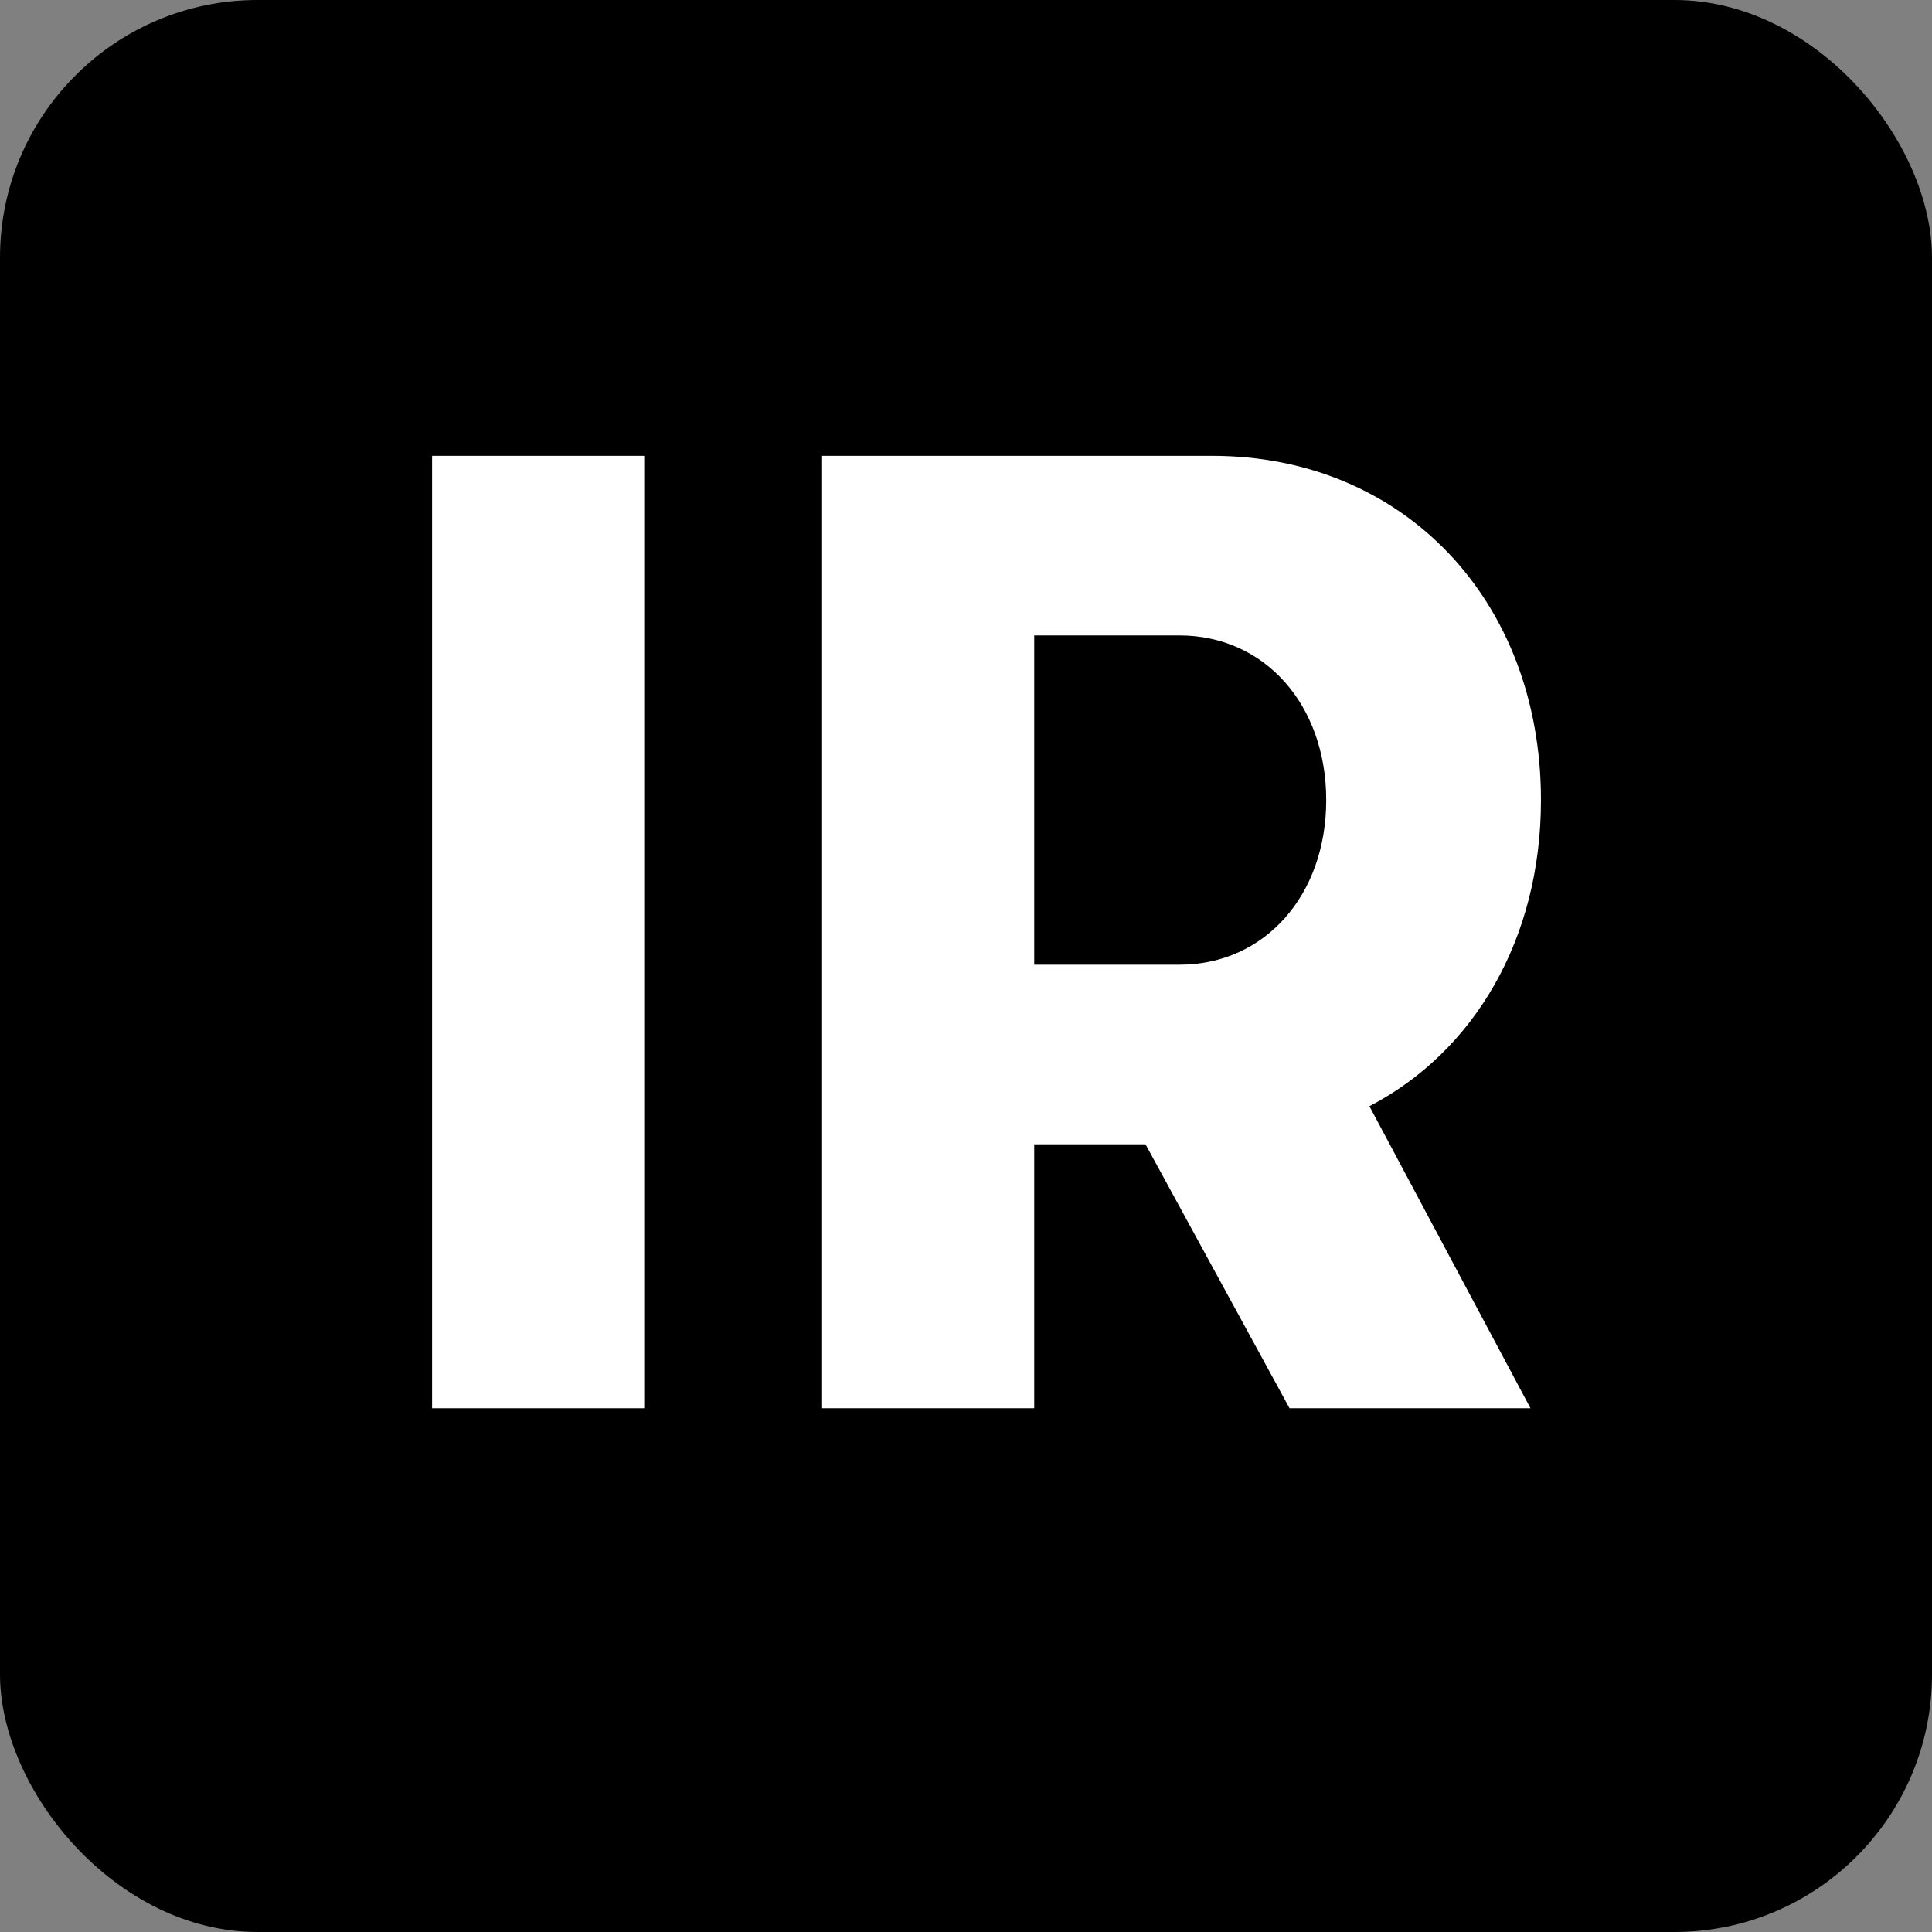 <svg xmlns="http://www.w3.org/2000/svg" version="1.1" xmlns:xlink="http://www.w3.org/1999/xlink" width="180" height="180"><rect width="100%" height="100%" fill="#808080" stroke="none"/><svg width="180" height="180" viewBox="0 0 180 180" fill="none" xmlns="http://www.w3.org/2000/svg">
<rect width="180" height="180" rx="24" fill="black"></rect>
<path d="M60.02 131.204H40.257V42.47H60.02V131.204Z" fill="white"></path>
<path d="M143.567 74.541C143.567 87.471 137.345 97.992 127.586 103.063L142.591 131.204H120.144L106.725 106.612H96.356V131.204H76.593V42.47H112.947C130.758 42.47 143.567 55.907 143.567 74.541ZM109.897 59.203H96.356V89.879H109.897C117.826 89.879 123.56 83.415 123.56 74.541C123.56 65.668 117.826 59.203 109.897 59.203Z" fill="white"></path>
</svg><style>@media (prefers-color-scheme: light) { :root { filter: none; } }
@media (prefers-color-scheme: dark) { :root { filter: none; } }
</style></svg>